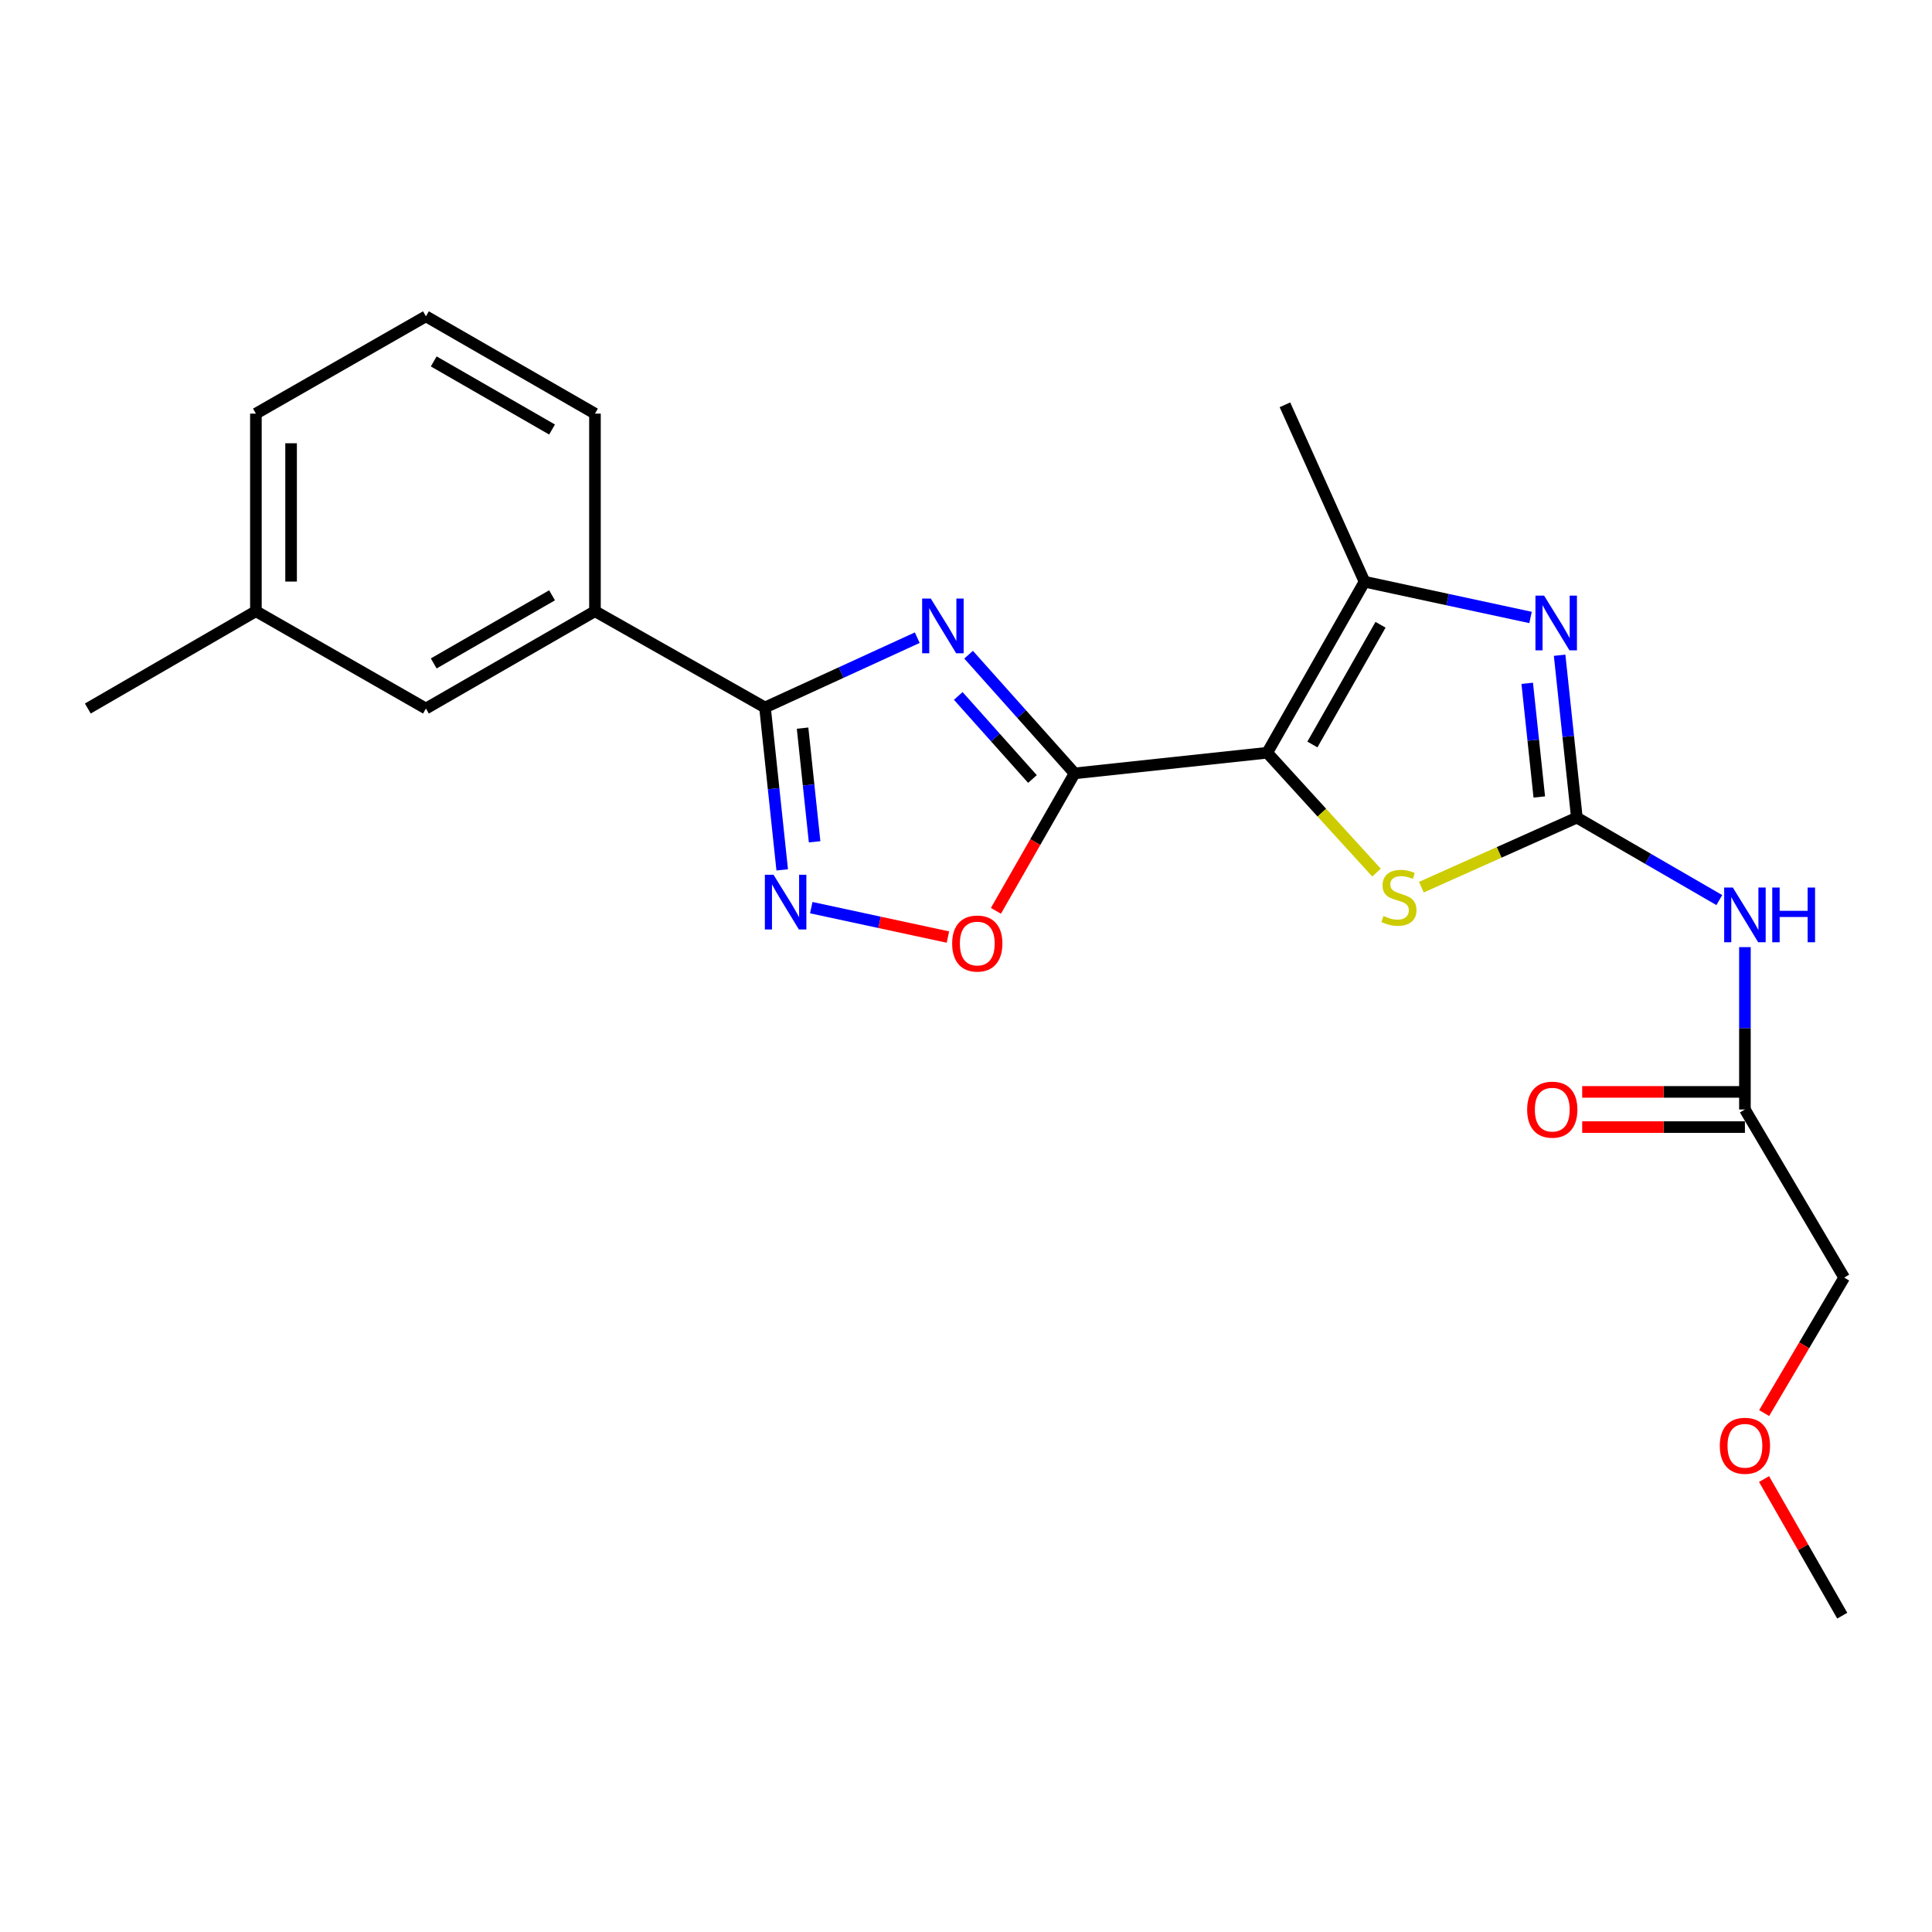 <?xml version='1.0' encoding='iso-8859-1'?>
<svg version='1.1' baseProfile='full'
              xmlns='http://www.w3.org/2000/svg'
                      xmlns:rdkit='http://www.rdkit.org/xml'
                      xmlns:xlink='http://www.w3.org/1999/xlink'
                  xml:space='preserve'
width='1000px' height='1000px' viewBox='0 0 1000 1000'>
<!-- END OF HEADER -->
<rect style='opacity:1.0;fill:#FFFFFF;stroke:none' width='1000' height='1000' x='0' y='0'> </rect>
<path class='bond-0' d='M 655.909,389.619 L 556.212,400.293' style='fill:none;fill-rule:evenodd;stroke:#000000;stroke-width:6px;stroke-linecap:butt;stroke-linejoin:miter;stroke-opacity:1' />
<path class='bond-5' d='M 655.909,389.619 L 684.195,420.637' style='fill:none;fill-rule:evenodd;stroke:#000000;stroke-width:6px;stroke-linecap:butt;stroke-linejoin:miter;stroke-opacity:1' />
<path class='bond-5' d='M 684.195,420.637 L 712.481,451.655' style='fill:none;fill-rule:evenodd;stroke:#CCCC00;stroke-width:6px;stroke-linecap:butt;stroke-linejoin:miter;stroke-opacity:1' />
<path class='bond-6' d='M 655.909,389.619 L 706.284,301.091' style='fill:none;fill-rule:evenodd;stroke:#000000;stroke-width:6px;stroke-linecap:butt;stroke-linejoin:miter;stroke-opacity:1' />
<path class='bond-6' d='M 679.294,385.347 L 714.556,323.377' style='fill:none;fill-rule:evenodd;stroke:#000000;stroke-width:6px;stroke-linecap:butt;stroke-linejoin:miter;stroke-opacity:1' />
<path class='bond-1' d='M 556.212,400.293 L 528.776,369.578' style='fill:none;fill-rule:evenodd;stroke:#000000;stroke-width:6px;stroke-linecap:butt;stroke-linejoin:miter;stroke-opacity:1' />
<path class='bond-1' d='M 528.776,369.578 L 501.339,338.864' style='fill:none;fill-rule:evenodd;stroke:#0000FF;stroke-width:6px;stroke-linecap:butt;stroke-linejoin:miter;stroke-opacity:1' />
<path class='bond-1' d='M 534.4,403.211 L 515.194,381.711' style='fill:none;fill-rule:evenodd;stroke:#000000;stroke-width:6px;stroke-linecap:butt;stroke-linejoin:miter;stroke-opacity:1' />
<path class='bond-1' d='M 515.194,381.711 L 495.989,360.211' style='fill:none;fill-rule:evenodd;stroke:#0000FF;stroke-width:6px;stroke-linecap:butt;stroke-linejoin:miter;stroke-opacity:1' />
<path class='bond-8' d='M 556.212,400.293 L 535.849,435.866' style='fill:none;fill-rule:evenodd;stroke:#000000;stroke-width:6px;stroke-linecap:butt;stroke-linejoin:miter;stroke-opacity:1' />
<path class='bond-8' d='M 535.849,435.866 L 515.486,471.439' style='fill:none;fill-rule:evenodd;stroke:#FF0000;stroke-width:6px;stroke-linecap:butt;stroke-linejoin:miter;stroke-opacity:1' />
<path class='bond-4' d='M 474.769,330.061 L 435.366,348.124' style='fill:none;fill-rule:evenodd;stroke:#0000FF;stroke-width:6px;stroke-linecap:butt;stroke-linejoin:miter;stroke-opacity:1' />
<path class='bond-4' d='M 435.366,348.124 L 395.963,366.187' style='fill:none;fill-rule:evenodd;stroke:#000000;stroke-width:6px;stroke-linecap:butt;stroke-linejoin:miter;stroke-opacity:1' />
<path class='bond-2' d='M 816.18,423.199 L 775.936,441.198' style='fill:none;fill-rule:evenodd;stroke:#000000;stroke-width:6px;stroke-linecap:butt;stroke-linejoin:miter;stroke-opacity:1' />
<path class='bond-2' d='M 775.936,441.198 L 735.693,459.198' style='fill:none;fill-rule:evenodd;stroke:#CCCC00;stroke-width:6px;stroke-linecap:butt;stroke-linejoin:miter;stroke-opacity:1' />
<path class='bond-9' d='M 816.18,423.199 L 853.048,444.54' style='fill:none;fill-rule:evenodd;stroke:#000000;stroke-width:6px;stroke-linecap:butt;stroke-linejoin:miter;stroke-opacity:1' />
<path class='bond-9' d='M 853.048,444.54 L 889.916,465.882' style='fill:none;fill-rule:evenodd;stroke:#0000FF;stroke-width:6px;stroke-linecap:butt;stroke-linejoin:miter;stroke-opacity:1' />
<path class='bond-23' d='M 816.18,423.199 L 811.719,381.175' style='fill:none;fill-rule:evenodd;stroke:#000000;stroke-width:6px;stroke-linecap:butt;stroke-linejoin:miter;stroke-opacity:1' />
<path class='bond-23' d='M 811.719,381.175 L 807.257,339.152' style='fill:none;fill-rule:evenodd;stroke:#0000FF;stroke-width:6px;stroke-linecap:butt;stroke-linejoin:miter;stroke-opacity:1' />
<path class='bond-23' d='M 796.732,412.514 L 793.609,383.098' style='fill:none;fill-rule:evenodd;stroke:#000000;stroke-width:6px;stroke-linecap:butt;stroke-linejoin:miter;stroke-opacity:1' />
<path class='bond-23' d='M 793.609,383.098 L 790.486,353.682' style='fill:none;fill-rule:evenodd;stroke:#0000FF;stroke-width:6px;stroke-linecap:butt;stroke-linejoin:miter;stroke-opacity:1' />
<path class='bond-3' d='M 792.209,319.6 L 749.246,310.346' style='fill:none;fill-rule:evenodd;stroke:#0000FF;stroke-width:6px;stroke-linecap:butt;stroke-linejoin:miter;stroke-opacity:1' />
<path class='bond-3' d='M 749.246,310.346 L 706.284,301.091' style='fill:none;fill-rule:evenodd;stroke:#000000;stroke-width:6px;stroke-linecap:butt;stroke-linejoin:miter;stroke-opacity:1' />
<path class='bond-10' d='M 395.963,366.187 L 307.951,316.359' style='fill:none;fill-rule:evenodd;stroke:#000000;stroke-width:6px;stroke-linecap:butt;stroke-linejoin:miter;stroke-opacity:1' />
<path class='bond-24' d='M 395.963,366.187 L 400.415,408.215' style='fill:none;fill-rule:evenodd;stroke:#000000;stroke-width:6px;stroke-linecap:butt;stroke-linejoin:miter;stroke-opacity:1' />
<path class='bond-24' d='M 400.415,408.215 L 404.868,450.243' style='fill:none;fill-rule:evenodd;stroke:#0000FF;stroke-width:6px;stroke-linecap:butt;stroke-linejoin:miter;stroke-opacity:1' />
<path class='bond-24' d='M 415.408,376.877 L 418.525,406.297' style='fill:none;fill-rule:evenodd;stroke:#000000;stroke-width:6px;stroke-linecap:butt;stroke-linejoin:miter;stroke-opacity:1' />
<path class='bond-24' d='M 418.525,406.297 L 421.642,435.716' style='fill:none;fill-rule:evenodd;stroke:#0000FF;stroke-width:6px;stroke-linecap:butt;stroke-linejoin:miter;stroke-opacity:1' />
<path class='bond-15' d='M 706.284,301.091 L 665.086,209.529' style='fill:none;fill-rule:evenodd;stroke:#000000;stroke-width:6px;stroke-linecap:butt;stroke-linejoin:miter;stroke-opacity:1' />
<path class='bond-7' d='M 419.913,469.795 L 455.277,477.408' style='fill:none;fill-rule:evenodd;stroke:#0000FF;stroke-width:6px;stroke-linecap:butt;stroke-linejoin:miter;stroke-opacity:1' />
<path class='bond-7' d='M 455.277,477.408 L 490.64,485.022' style='fill:none;fill-rule:evenodd;stroke:#FF0000;stroke-width:6px;stroke-linecap:butt;stroke-linejoin:miter;stroke-opacity:1' />
<path class='bond-11' d='M 903.169,490.231 L 903.169,532.252' style='fill:none;fill-rule:evenodd;stroke:#0000FF;stroke-width:6px;stroke-linecap:butt;stroke-linejoin:miter;stroke-opacity:1' />
<path class='bond-11' d='M 903.169,532.252 L 903.169,574.272' style='fill:none;fill-rule:evenodd;stroke:#000000;stroke-width:6px;stroke-linecap:butt;stroke-linejoin:miter;stroke-opacity:1' />
<path class='bond-12' d='M 307.951,316.359 L 220.456,366.733' style='fill:none;fill-rule:evenodd;stroke:#000000;stroke-width:6px;stroke-linecap:butt;stroke-linejoin:miter;stroke-opacity:1' />
<path class='bond-12' d='M 285.74,308.132 L 224.493,343.395' style='fill:none;fill-rule:evenodd;stroke:#000000;stroke-width:6px;stroke-linecap:butt;stroke-linejoin:miter;stroke-opacity:1' />
<path class='bond-17' d='M 307.951,316.359 L 307.951,214.092' style='fill:none;fill-rule:evenodd;stroke:#000000;stroke-width:6px;stroke-linecap:butt;stroke-linejoin:miter;stroke-opacity:1' />
<path class='bond-13' d='M 903.169,565.166 L 861.057,565.166' style='fill:none;fill-rule:evenodd;stroke:#000000;stroke-width:6px;stroke-linecap:butt;stroke-linejoin:miter;stroke-opacity:1' />
<path class='bond-13' d='M 861.057,565.166 L 818.945,565.166' style='fill:none;fill-rule:evenodd;stroke:#FF0000;stroke-width:6px;stroke-linecap:butt;stroke-linejoin:miter;stroke-opacity:1' />
<path class='bond-13' d='M 903.169,583.378 L 861.057,583.378' style='fill:none;fill-rule:evenodd;stroke:#000000;stroke-width:6px;stroke-linecap:butt;stroke-linejoin:miter;stroke-opacity:1' />
<path class='bond-13' d='M 861.057,583.378 L 818.945,583.378' style='fill:none;fill-rule:evenodd;stroke:#FF0000;stroke-width:6px;stroke-linecap:butt;stroke-linejoin:miter;stroke-opacity:1' />
<path class='bond-16' d='M 903.169,574.272 L 954.545,661.282' style='fill:none;fill-rule:evenodd;stroke:#000000;stroke-width:6px;stroke-linecap:butt;stroke-linejoin:miter;stroke-opacity:1' />
<path class='bond-14' d='M 220.456,366.733 L 132.454,316.359' style='fill:none;fill-rule:evenodd;stroke:#000000;stroke-width:6px;stroke-linecap:butt;stroke-linejoin:miter;stroke-opacity:1' />
<path class='bond-21' d='M 132.454,316.359 L 45.455,366.733' style='fill:none;fill-rule:evenodd;stroke:#000000;stroke-width:6px;stroke-linecap:butt;stroke-linejoin:miter;stroke-opacity:1' />
<path class='bond-25' d='M 132.454,316.359 L 132.454,214.092' style='fill:none;fill-rule:evenodd;stroke:#000000;stroke-width:6px;stroke-linecap:butt;stroke-linejoin:miter;stroke-opacity:1' />
<path class='bond-25' d='M 150.666,301.019 L 150.666,229.432' style='fill:none;fill-rule:evenodd;stroke:#000000;stroke-width:6px;stroke-linecap:butt;stroke-linejoin:miter;stroke-opacity:1' />
<path class='bond-18' d='M 954.545,661.282 L 933.833,696.344' style='fill:none;fill-rule:evenodd;stroke:#000000;stroke-width:6px;stroke-linecap:butt;stroke-linejoin:miter;stroke-opacity:1' />
<path class='bond-18' d='M 933.833,696.344 L 913.12,731.406' style='fill:none;fill-rule:evenodd;stroke:#FF0000;stroke-width:6px;stroke-linecap:butt;stroke-linejoin:miter;stroke-opacity:1' />
<path class='bond-19' d='M 307.951,214.092 L 220.456,163.727' style='fill:none;fill-rule:evenodd;stroke:#000000;stroke-width:6px;stroke-linecap:butt;stroke-linejoin:miter;stroke-opacity:1' />
<path class='bond-19' d='M 285.742,222.32 L 224.495,187.065' style='fill:none;fill-rule:evenodd;stroke:#000000;stroke-width:6px;stroke-linecap:butt;stroke-linejoin:miter;stroke-opacity:1' />
<path class='bond-22' d='M 913.067,765.547 L 933.306,800.91' style='fill:none;fill-rule:evenodd;stroke:#FF0000;stroke-width:6px;stroke-linecap:butt;stroke-linejoin:miter;stroke-opacity:1' />
<path class='bond-22' d='M 933.306,800.91 L 953.544,836.273' style='fill:none;fill-rule:evenodd;stroke:#000000;stroke-width:6px;stroke-linecap:butt;stroke-linejoin:miter;stroke-opacity:1' />
<path class='bond-20' d='M 220.456,163.727 L 132.454,214.092' style='fill:none;fill-rule:evenodd;stroke:#000000;stroke-width:6px;stroke-linecap:butt;stroke-linejoin:miter;stroke-opacity:1' />
<path  class='atom-2' d='M 481.781 309.817
L 491.061 324.817
Q 491.981 326.297, 493.461 328.977
Q 494.941 331.657, 495.021 331.817
L 495.021 309.817
L 498.781 309.817
L 498.781 338.137
L 494.901 338.137
L 484.941 321.737
Q 483.781 319.817, 482.541 317.617
Q 481.341 315.417, 480.981 314.737
L 480.981 338.137
L 477.301 338.137
L 477.301 309.817
L 481.781 309.817
' fill='#0000FF'/>
<path  class='atom-4' d='M 799.225 308.299
L 808.505 323.299
Q 809.425 324.779, 810.905 327.459
Q 812.385 330.139, 812.465 330.299
L 812.465 308.299
L 816.225 308.299
L 816.225 336.619
L 812.345 336.619
L 802.385 320.219
Q 801.225 318.299, 799.985 316.099
Q 798.785 313.899, 798.425 313.219
L 798.425 336.619
L 794.745 336.619
L 794.745 308.299
L 799.225 308.299
' fill='#0000FF'/>
<path  class='atom-6' d='M 716.091 474.107
Q 716.411 474.227, 717.731 474.787
Q 719.051 475.347, 720.491 475.707
Q 721.971 476.027, 723.411 476.027
Q 726.091 476.027, 727.651 474.747
Q 729.211 473.427, 729.211 471.147
Q 729.211 469.587, 728.411 468.627
Q 727.651 467.667, 726.451 467.147
Q 725.251 466.627, 723.251 466.027
Q 720.731 465.267, 719.211 464.547
Q 717.731 463.827, 716.651 462.307
Q 715.611 460.787, 715.611 458.227
Q 715.611 454.667, 718.011 452.467
Q 720.451 450.267, 725.251 450.267
Q 728.531 450.267, 732.251 451.827
L 731.331 454.907
Q 727.931 453.507, 725.371 453.507
Q 722.611 453.507, 721.091 454.667
Q 719.571 455.787, 719.611 457.747
Q 719.611 459.267, 720.371 460.187
Q 721.171 461.107, 722.291 461.627
Q 723.451 462.147, 725.371 462.747
Q 727.931 463.547, 729.451 464.347
Q 730.971 465.147, 732.051 466.787
Q 733.171 468.387, 733.171 471.147
Q 733.171 475.067, 730.531 477.187
Q 727.931 479.267, 723.571 479.267
Q 721.051 479.267, 719.131 478.707
Q 717.251 478.187, 715.011 477.267
L 716.091 474.107
' fill='#CCCC00'/>
<path  class='atom-8' d='M 400.376 452.776
L 409.656 467.776
Q 410.576 469.256, 412.056 471.936
Q 413.536 474.616, 413.616 474.776
L 413.616 452.776
L 417.376 452.776
L 417.376 481.096
L 413.496 481.096
L 403.536 464.696
Q 402.376 462.776, 401.136 460.576
Q 399.936 458.376, 399.576 457.696
L 399.576 481.096
L 395.896 481.096
L 395.896 452.776
L 400.376 452.776
' fill='#0000FF'/>
<path  class='atom-9' d='M 492.838 488.374
Q 492.838 481.574, 496.198 477.774
Q 499.558 473.974, 505.838 473.974
Q 512.118 473.974, 515.478 477.774
Q 518.838 481.574, 518.838 488.374
Q 518.838 495.254, 515.438 499.174
Q 512.038 503.054, 505.838 503.054
Q 499.598 503.054, 496.198 499.174
Q 492.838 495.294, 492.838 488.374
M 505.838 499.854
Q 510.158 499.854, 512.478 496.974
Q 514.838 494.054, 514.838 488.374
Q 514.838 482.814, 512.478 480.014
Q 510.158 477.174, 505.838 477.174
Q 501.518 477.174, 499.158 479.974
Q 496.838 482.774, 496.838 488.374
Q 496.838 494.094, 499.158 496.974
Q 501.518 499.854, 505.838 499.854
' fill='#FF0000'/>
<path  class='atom-10' d='M 896.909 459.393
L 906.189 474.393
Q 907.109 475.873, 908.589 478.553
Q 910.069 481.233, 910.149 481.393
L 910.149 459.393
L 913.909 459.393
L 913.909 487.713
L 910.029 487.713
L 900.069 471.313
Q 898.909 469.393, 897.669 467.193
Q 896.469 464.993, 896.109 464.313
L 896.109 487.713
L 892.429 487.713
L 892.429 459.393
L 896.909 459.393
' fill='#0000FF'/>
<path  class='atom-10' d='M 917.309 459.393
L 921.149 459.393
L 921.149 471.433
L 935.629 471.433
L 935.629 459.393
L 939.469 459.393
L 939.469 487.713
L 935.629 487.713
L 935.629 474.633
L 921.149 474.633
L 921.149 487.713
L 917.309 487.713
L 917.309 459.393
' fill='#0000FF'/>
<path  class='atom-14' d='M 790.452 574.352
Q 790.452 567.552, 793.812 563.752
Q 797.172 559.952, 803.452 559.952
Q 809.732 559.952, 813.092 563.752
Q 816.452 567.552, 816.452 574.352
Q 816.452 581.232, 813.052 585.152
Q 809.652 589.032, 803.452 589.032
Q 797.212 589.032, 793.812 585.152
Q 790.452 581.272, 790.452 574.352
M 803.452 585.832
Q 807.772 585.832, 810.092 582.952
Q 812.452 580.032, 812.452 574.352
Q 812.452 568.792, 810.092 565.992
Q 807.772 563.152, 803.452 563.152
Q 799.132 563.152, 796.772 565.952
Q 794.452 568.752, 794.452 574.352
Q 794.452 580.072, 796.772 582.952
Q 799.132 585.832, 803.452 585.832
' fill='#FF0000'/>
<path  class='atom-19' d='M 890.169 748.331
Q 890.169 741.531, 893.529 737.731
Q 896.889 733.931, 903.169 733.931
Q 909.449 733.931, 912.809 737.731
Q 916.169 741.531, 916.169 748.331
Q 916.169 755.211, 912.769 759.131
Q 909.369 763.011, 903.169 763.011
Q 896.929 763.011, 893.529 759.131
Q 890.169 755.251, 890.169 748.331
M 903.169 759.811
Q 907.489 759.811, 909.809 756.931
Q 912.169 754.011, 912.169 748.331
Q 912.169 742.771, 909.809 739.971
Q 907.489 737.131, 903.169 737.131
Q 898.849 737.131, 896.489 739.931
Q 894.169 742.731, 894.169 748.331
Q 894.169 754.051, 896.489 756.931
Q 898.849 759.811, 903.169 759.811
' fill='#FF0000'/>
</svg>

